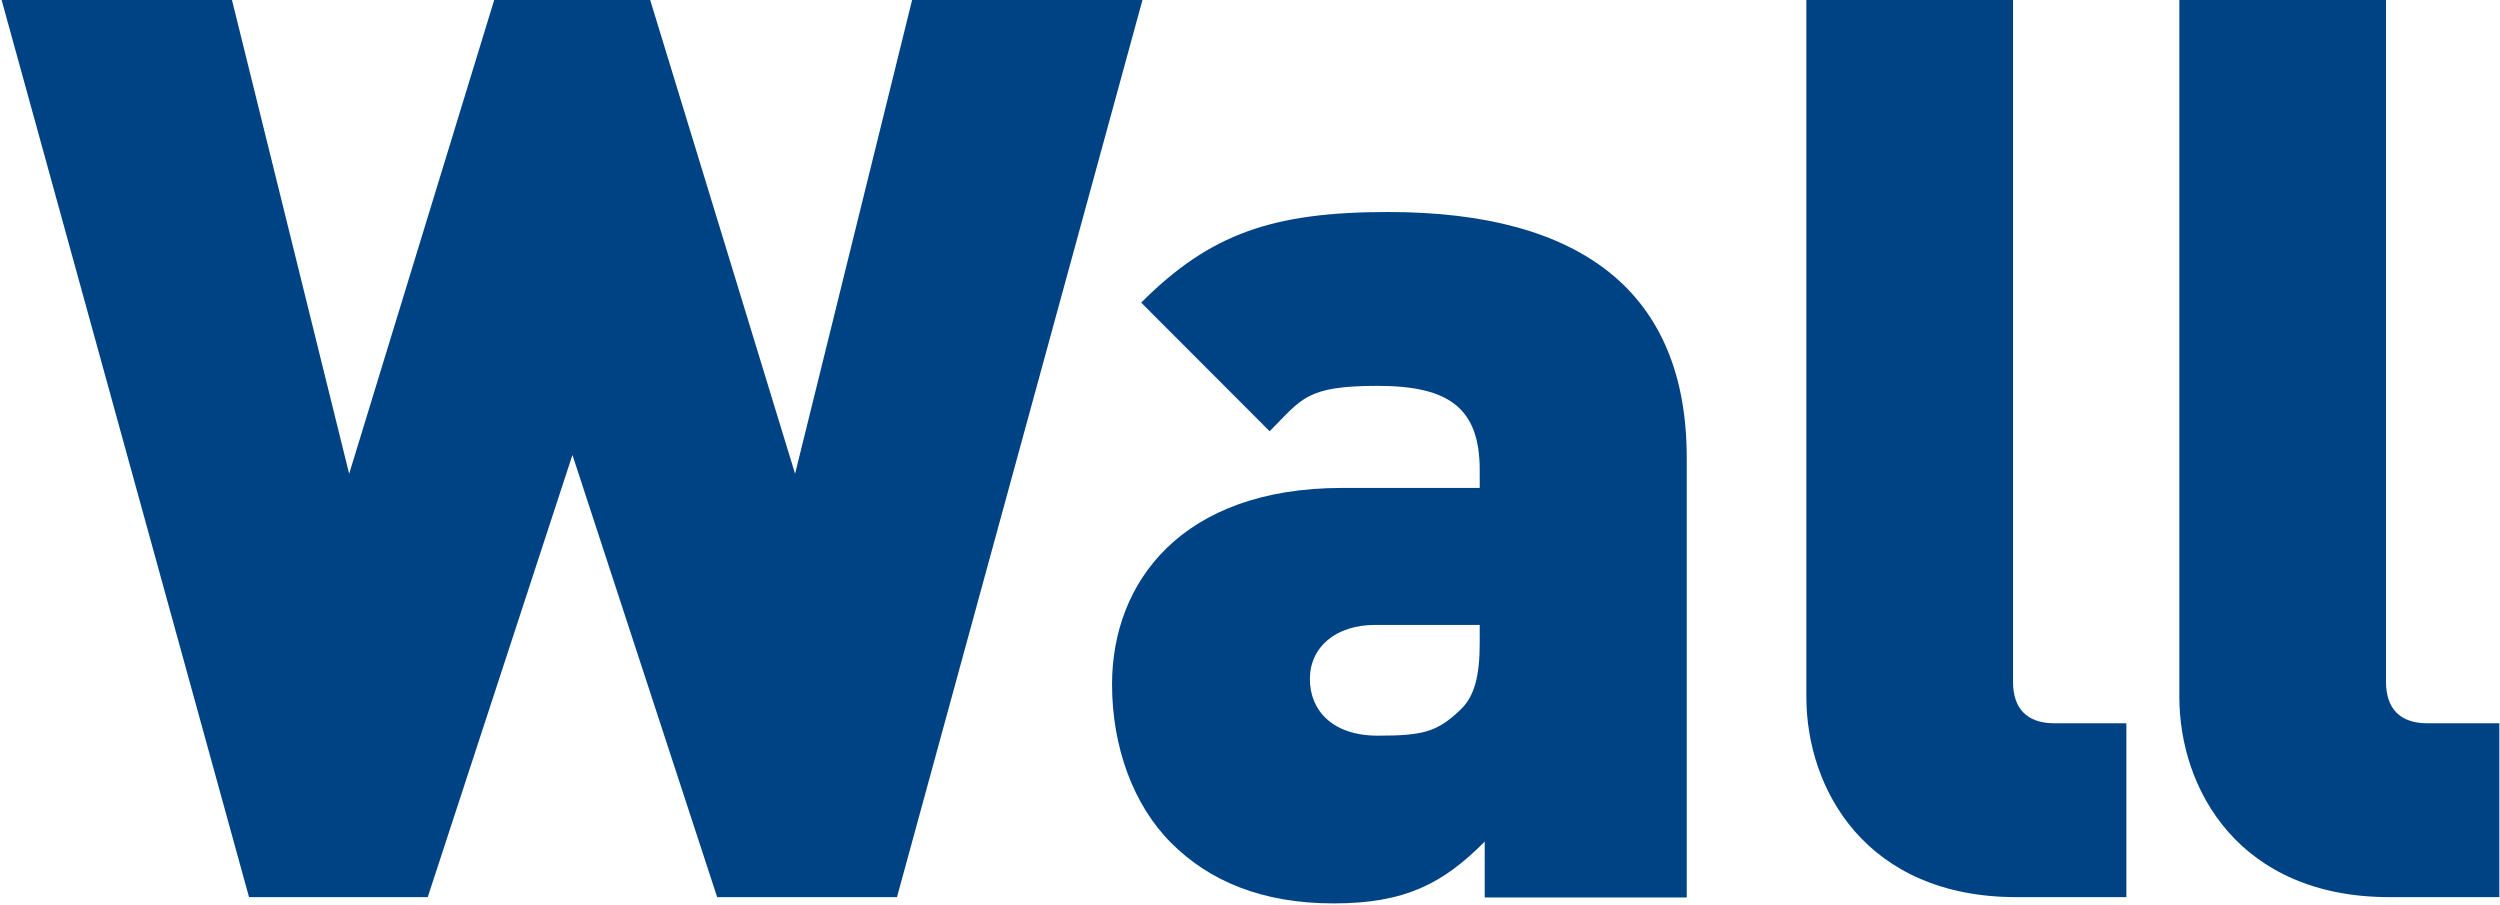 <svg version="1.2" xmlns="http://www.w3.org/2000/svg" viewBox="0 0 1553 562" width="1553" height="562"><style>.a{fill:#004385}</style><path class="a" d="m557.4 557.3h-111.9l-89.9-274.7-89.9 274.7h-111l-153.7-557.3h143.1l72.8 294.3 90.1-294.3h96.9l90 294.3 72.7-294.3h143.1l-152.5 557.3z"/><path fill-rule="evenodd" class="a" d="m922.3 557.3v-34.5c-25.7 25.9-49.2 38.4-93.9 38.4-44.6 0-77.3-14-100.9-37.6-23.5-23.5-36.7-59.6-36.7-98.5 0-63.3 43.1-122 143.1-122h85.3v-11c0-38.3-18.7-52.4-63.3-52.4-44.6 0-47 7.9-67.2 28.2l-79.8-79.9c43-43.1 82.2-56.3 153.4-56.3 120.5 0 185.5 50.2 185.5 152.7v273.1h-125.3zm-3.1-169.1h-64.8c-25.1 0-40.7 14.1-40.7 33.6 0 19.6 14.1 35.2 42.2 35.2 28.2 0 36.8-2.4 50.8-15.6 9.5-8.6 12.5-22 12.5-42.2z"/><path class="a" d="m1252.7 557.3c-93.2 0-130.6-66.7-130.6-124.5v-432.8h128.4v423.6c0 16.5 8.6 25.7 25.7 25.7h44.7v108z"/><path class="a" d="m1484.4 557.3c-93.2 0-130.6-66.7-130.6-124.5v-432.8h128.4v423.6c0 16.5 8.6 25.7 25.7 25.7h44.7v108z"/></svg>
